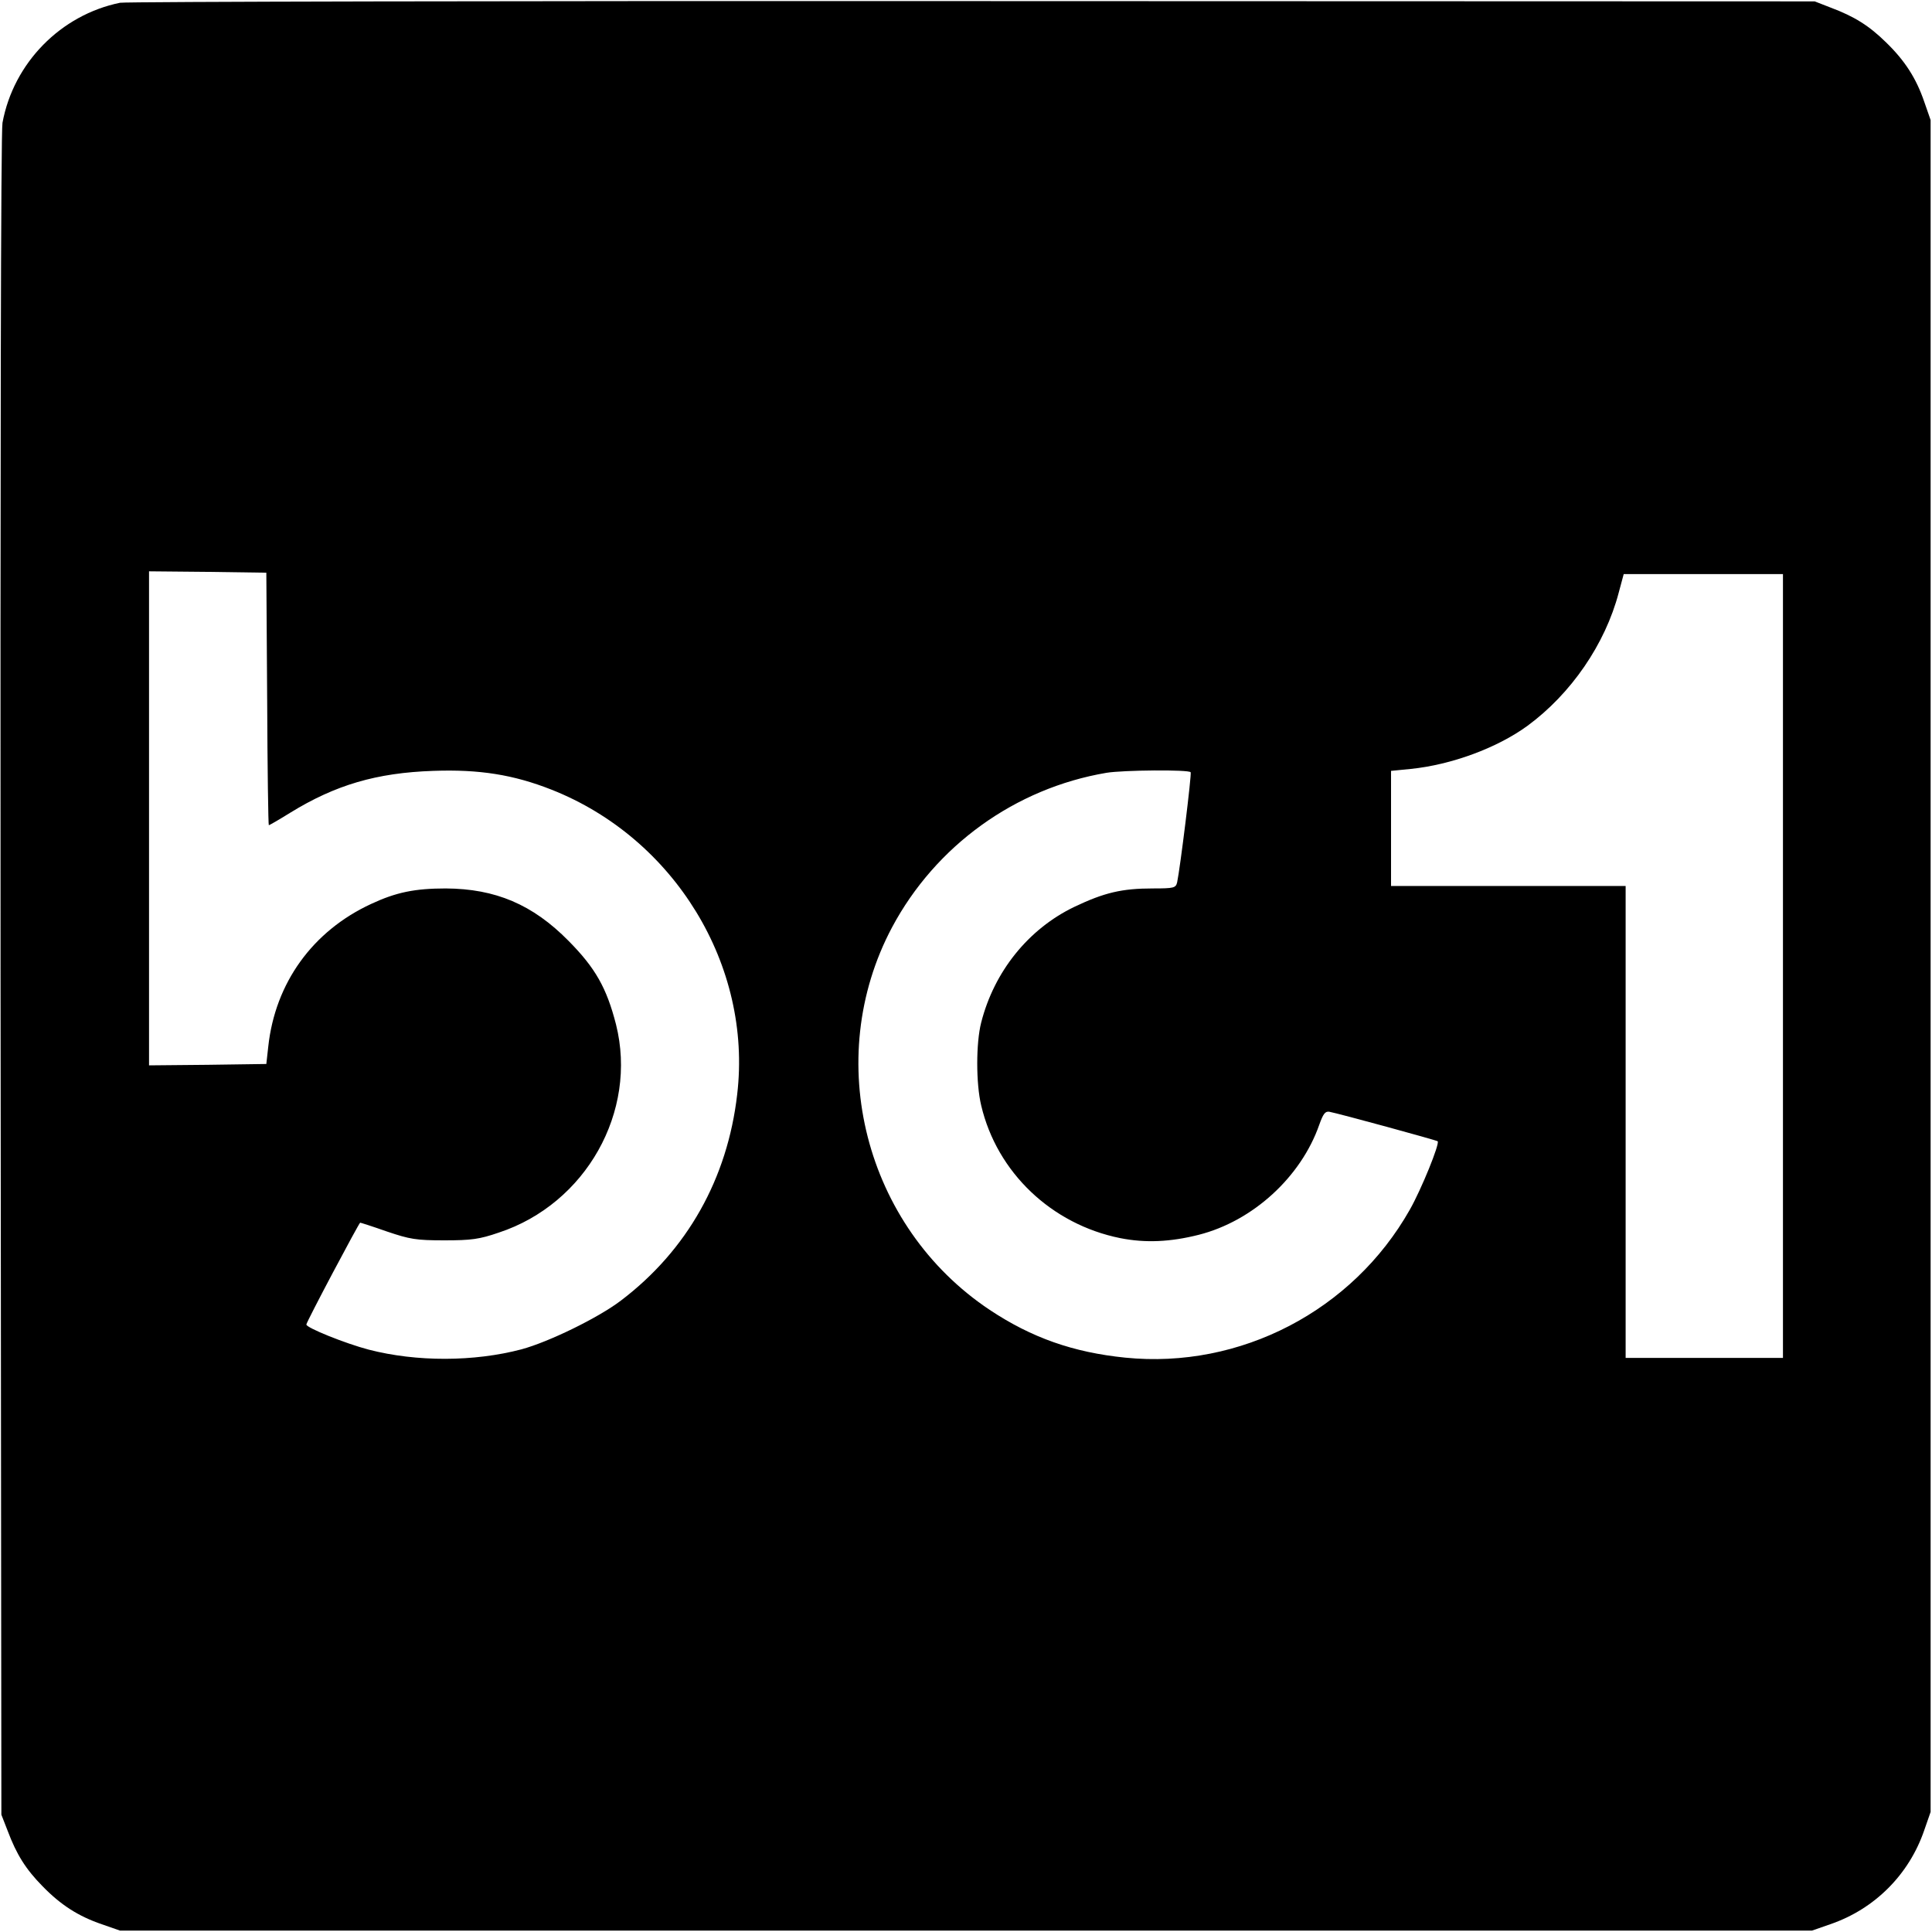 <?xml version="1.0" standalone="no"?>
<!DOCTYPE svg PUBLIC "-//W3C//DTD SVG 20010904//EN"
 "http://www.w3.org/TR/2001/REC-SVG-20010904/DTD/svg10.dtd">
<svg version="1.0" xmlns="http://www.w3.org/2000/svg"
 width="700pt" height="700pt" viewBox="0 0 700 700"
 preserveAspectRatio="xMidYMid meet">
<g transform="translate(0,700) scale(0.1,-0.1)"
fill="#000000" stroke="none">
<path d="M435 6990 c-215 -44 -386 -218 -426 -435 -6 -31 -8 -1247 -7 -3090
l3 -3040 23 -59 c32 -85 65 -138 126 -200 66 -68 130 -109 215 -138 l66 -23
3065 0 3065 0 66 23 c161 55 286 180 341 341 l23 66 0 3065 0 3065 -23 66
c-29 85 -70 149 -138 215 -62 61 -115 94 -200 126 l-59 23 -3050 1 c-1677 1
-3068 -2 -3090 -6z m533 -2522 c1 -252 4 -458 6 -458 2 0 37 20 77 45 164 101
313 145 519 152 167 6 291 -14 428 -68 446 -176 728 -637 673 -1104 -35 -305
-181 -565 -421 -747 -81 -62 -261 -150 -361 -177 -171 -45 -379 -46 -553 -1
-84 22 -226 79 -226 91 0 9 191 369 195 369 2 0 46 -14 97 -32 83 -28 105 -32
208 -32 98 0 127 4 197 28 316 104 504 439 425 754 -34 133 -75 205 -172 303
-130 132 -265 189 -445 190 -112 0 -180 -14 -270 -56 -212 -98 -348 -286 -373
-517 l-7 -63 -212 -3 -213 -2 0 895 0 895 213 -2 212 -3 3 -457z m5492 -968
l0 -1420 -285 0 -285 0 0 855 0 855 -425 0 -425 0 0 209 0 208 71 7 c148 15
313 76 423 156 158 116 282 296 331 483 l18 67 288 0 289 0 0 -1420z m-2146
702 c4 -7 -38 -347 -49 -399 -5 -20 -11 -22 -88 -22 -112 0 -176 -15 -285 -67
-166 -80 -290 -234 -337 -419 -19 -74 -19 -221 0 -300 57 -243 255 -431 504
-481 91 -18 181 -14 284 12 197 50 371 210 437 399 14 39 21 49 36 47 37 -7
388 -103 393 -107 8 -9 -59 -174 -101 -248 -207 -366 -614 -578 -1031 -536
-188 19 -339 72 -491 173 -453 302 -608 908 -354 1386 158 296 446 504 777
560 61 10 299 12 305 2z"/>
</g>
</svg>
